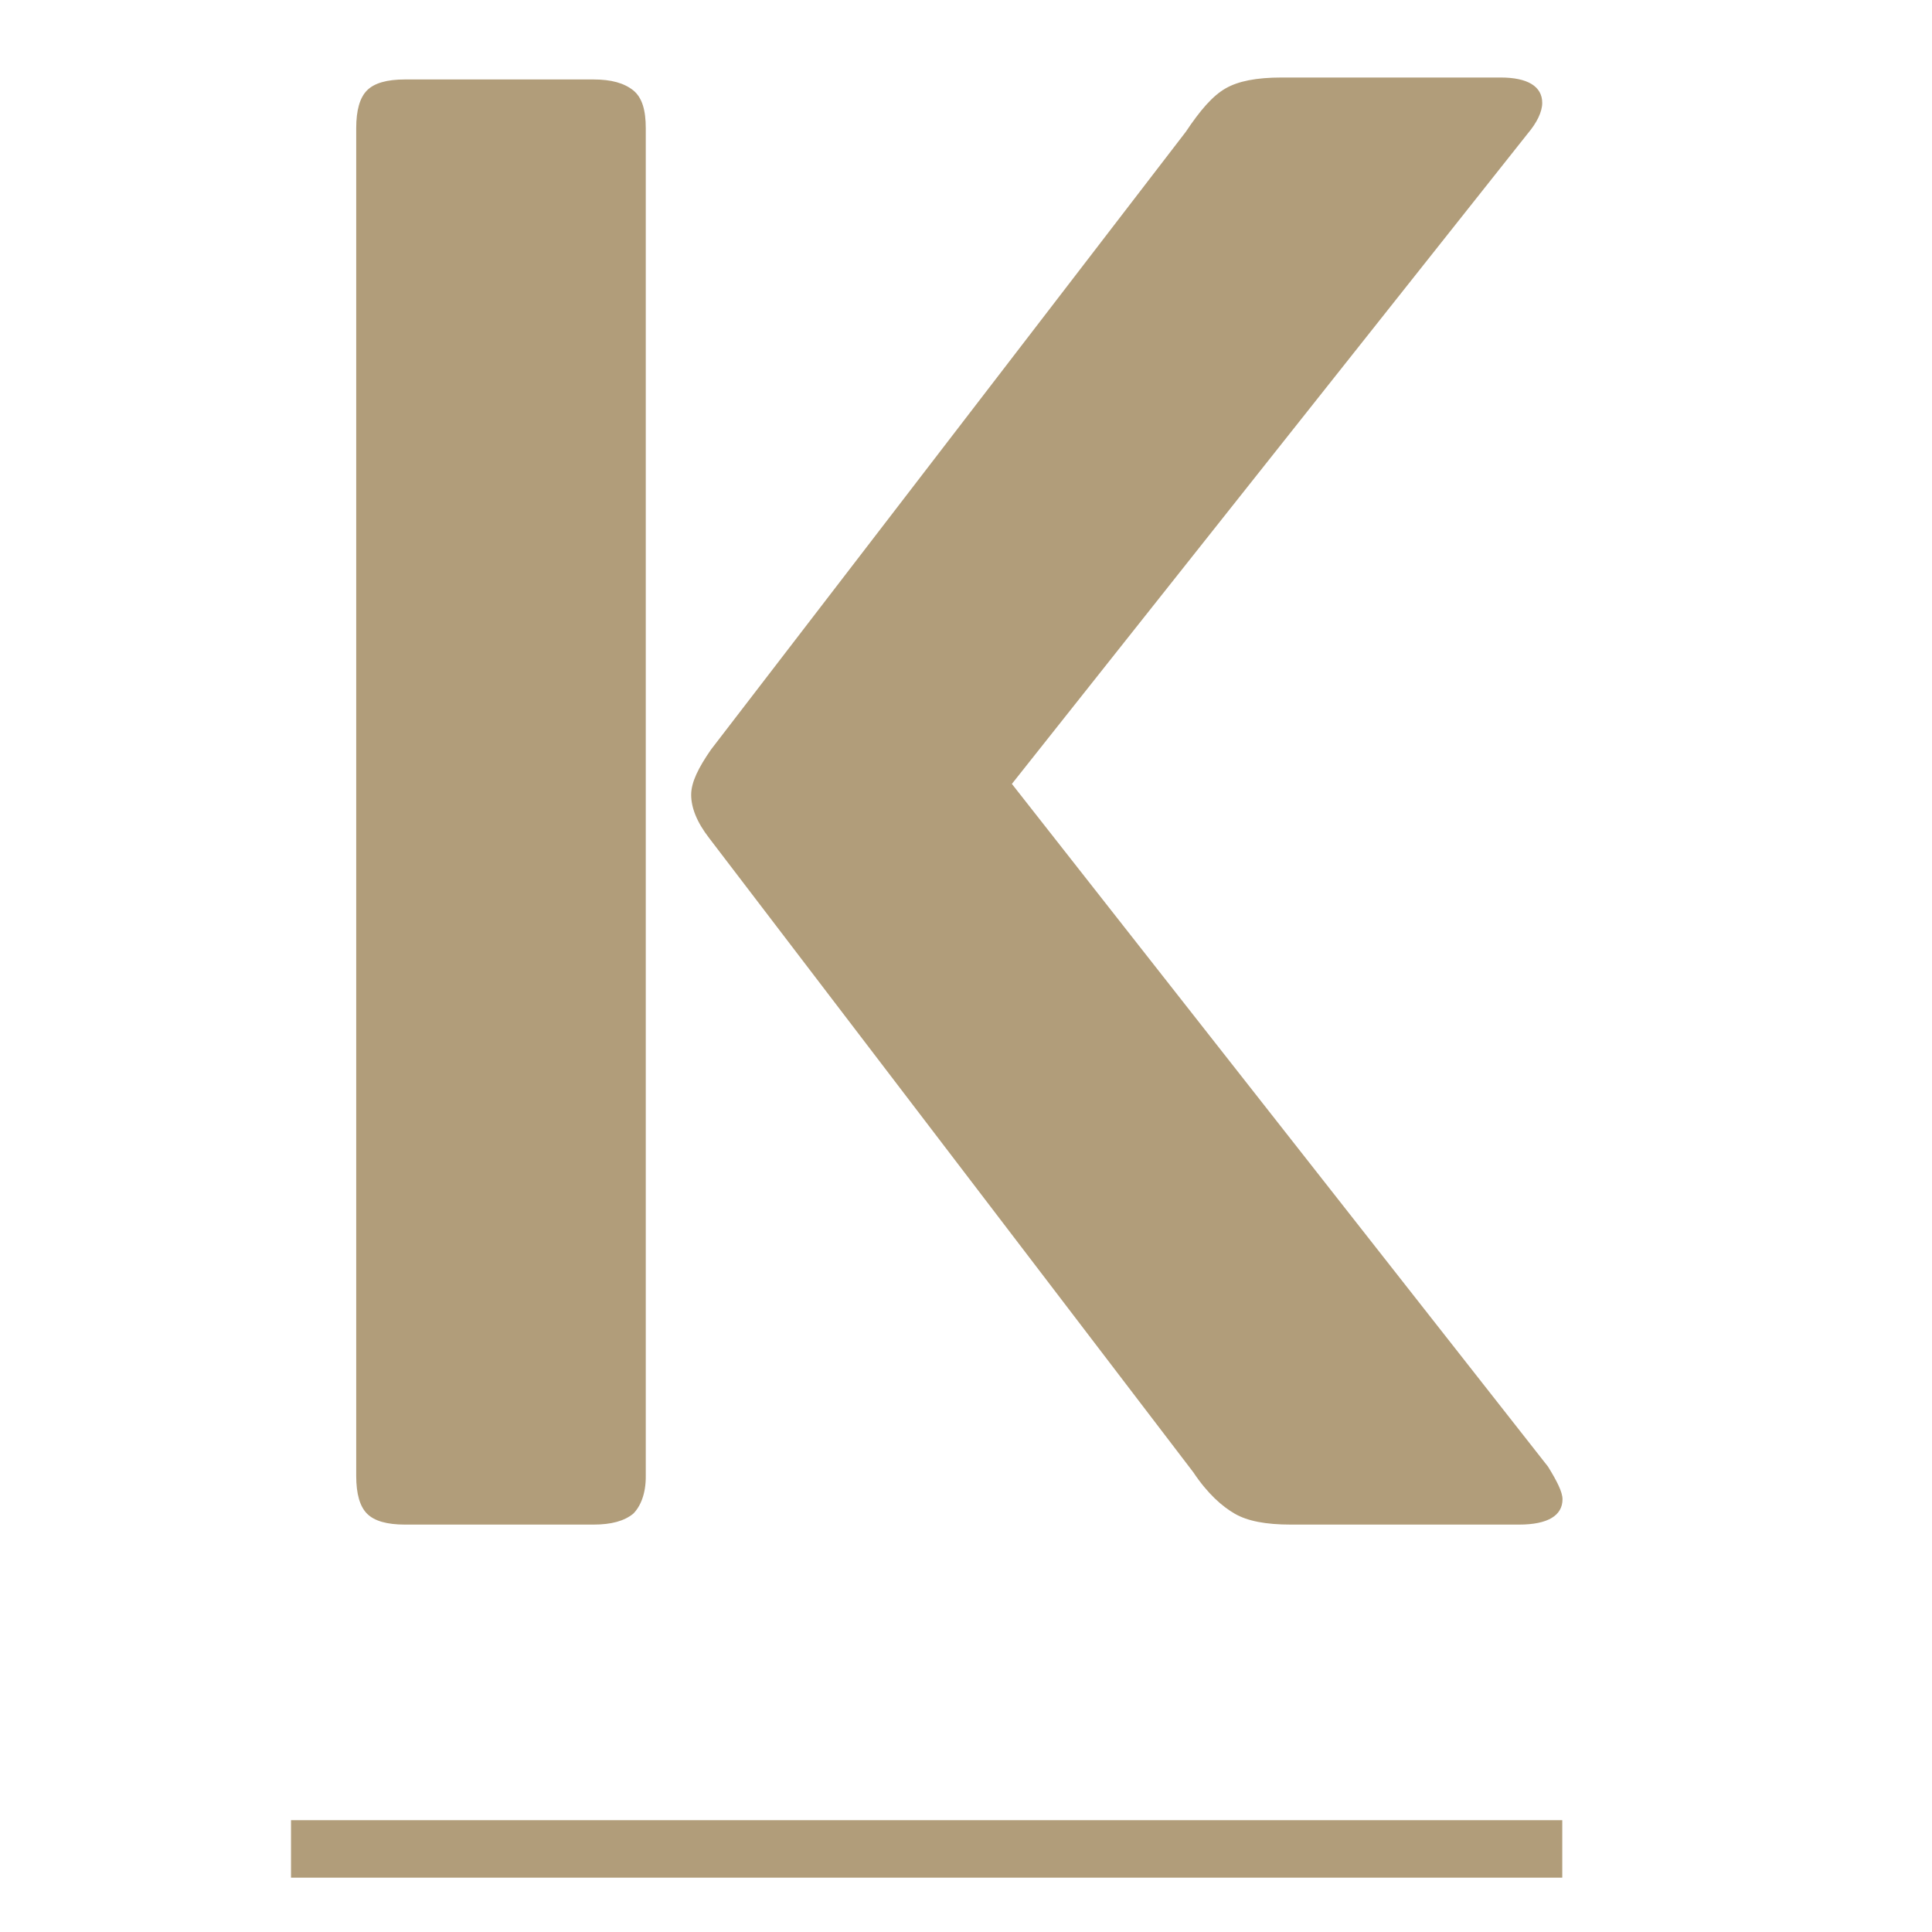 <?xml version="1.0" encoding="utf-8"?>
<!-- Generator: Adobe Illustrator 27.0.0, SVG Export Plug-In . SVG Version: 6.00 Build 0)  -->
<svg version="1.1" id="Capa_1" xmlns="http://www.w3.org/2000/svg" xmlns:xlink="http://www.w3.org/1999/xlink" x="0px" y="0px"
	 viewBox="0 0 800 800" style="enable-background:new 0 0 800 800;" xml:space="preserve">
<style type="text/css">
	.st0{fill:#B19D7A;}
</style>
<g>
	<g>
		<g>
			<g>
				<path class="st0" d="M262.2,626.8c-3.7,3-9,4.5-16.5,4.5h-78c-7.5,0-12.7-1.5-15.7-4.5c-3-3-4.5-8.2-4.5-15.7V53.1
					c0-7.5,1.5-12.7,4.5-15.7c3-3,8.2-4.5,15.7-4.5h78c7.5,0,12.7,1.5,16.5,4.5c3.7,3,5.2,8.2,5.2,15.7V611
					C267.5,618.5,265.2,623.8,262.2,626.8z M507.5,36.6c5.2-3,12.7-4.5,23.2-4.5h90.7c11.2,0,17.2,3.7,17.2,10.5
					c0,3.7-2.2,8.2-6,12.7L419,324.6l222,282.7c3.7,6,6,10.5,6,13.5c0,6.7-6,10.5-18,10.5h-94.5c-10.5,0-18-1.5-23.2-4.5
					c-5.2-3-11.2-8.2-17.2-17.2L293.7,347.1c-5.2-6.7-7.5-12.7-7.5-18c0-5.2,3-11.2,8.2-18.7L491,54.6
					C497,45.6,502.2,39.6,507.5,36.6z"/>
			</g>
		</g>
		<g>
			<rect x="120.5" y="753.7" class="st0" width="526.4" height="23.8"/>
		</g>
	</g>
</g>
</svg>
